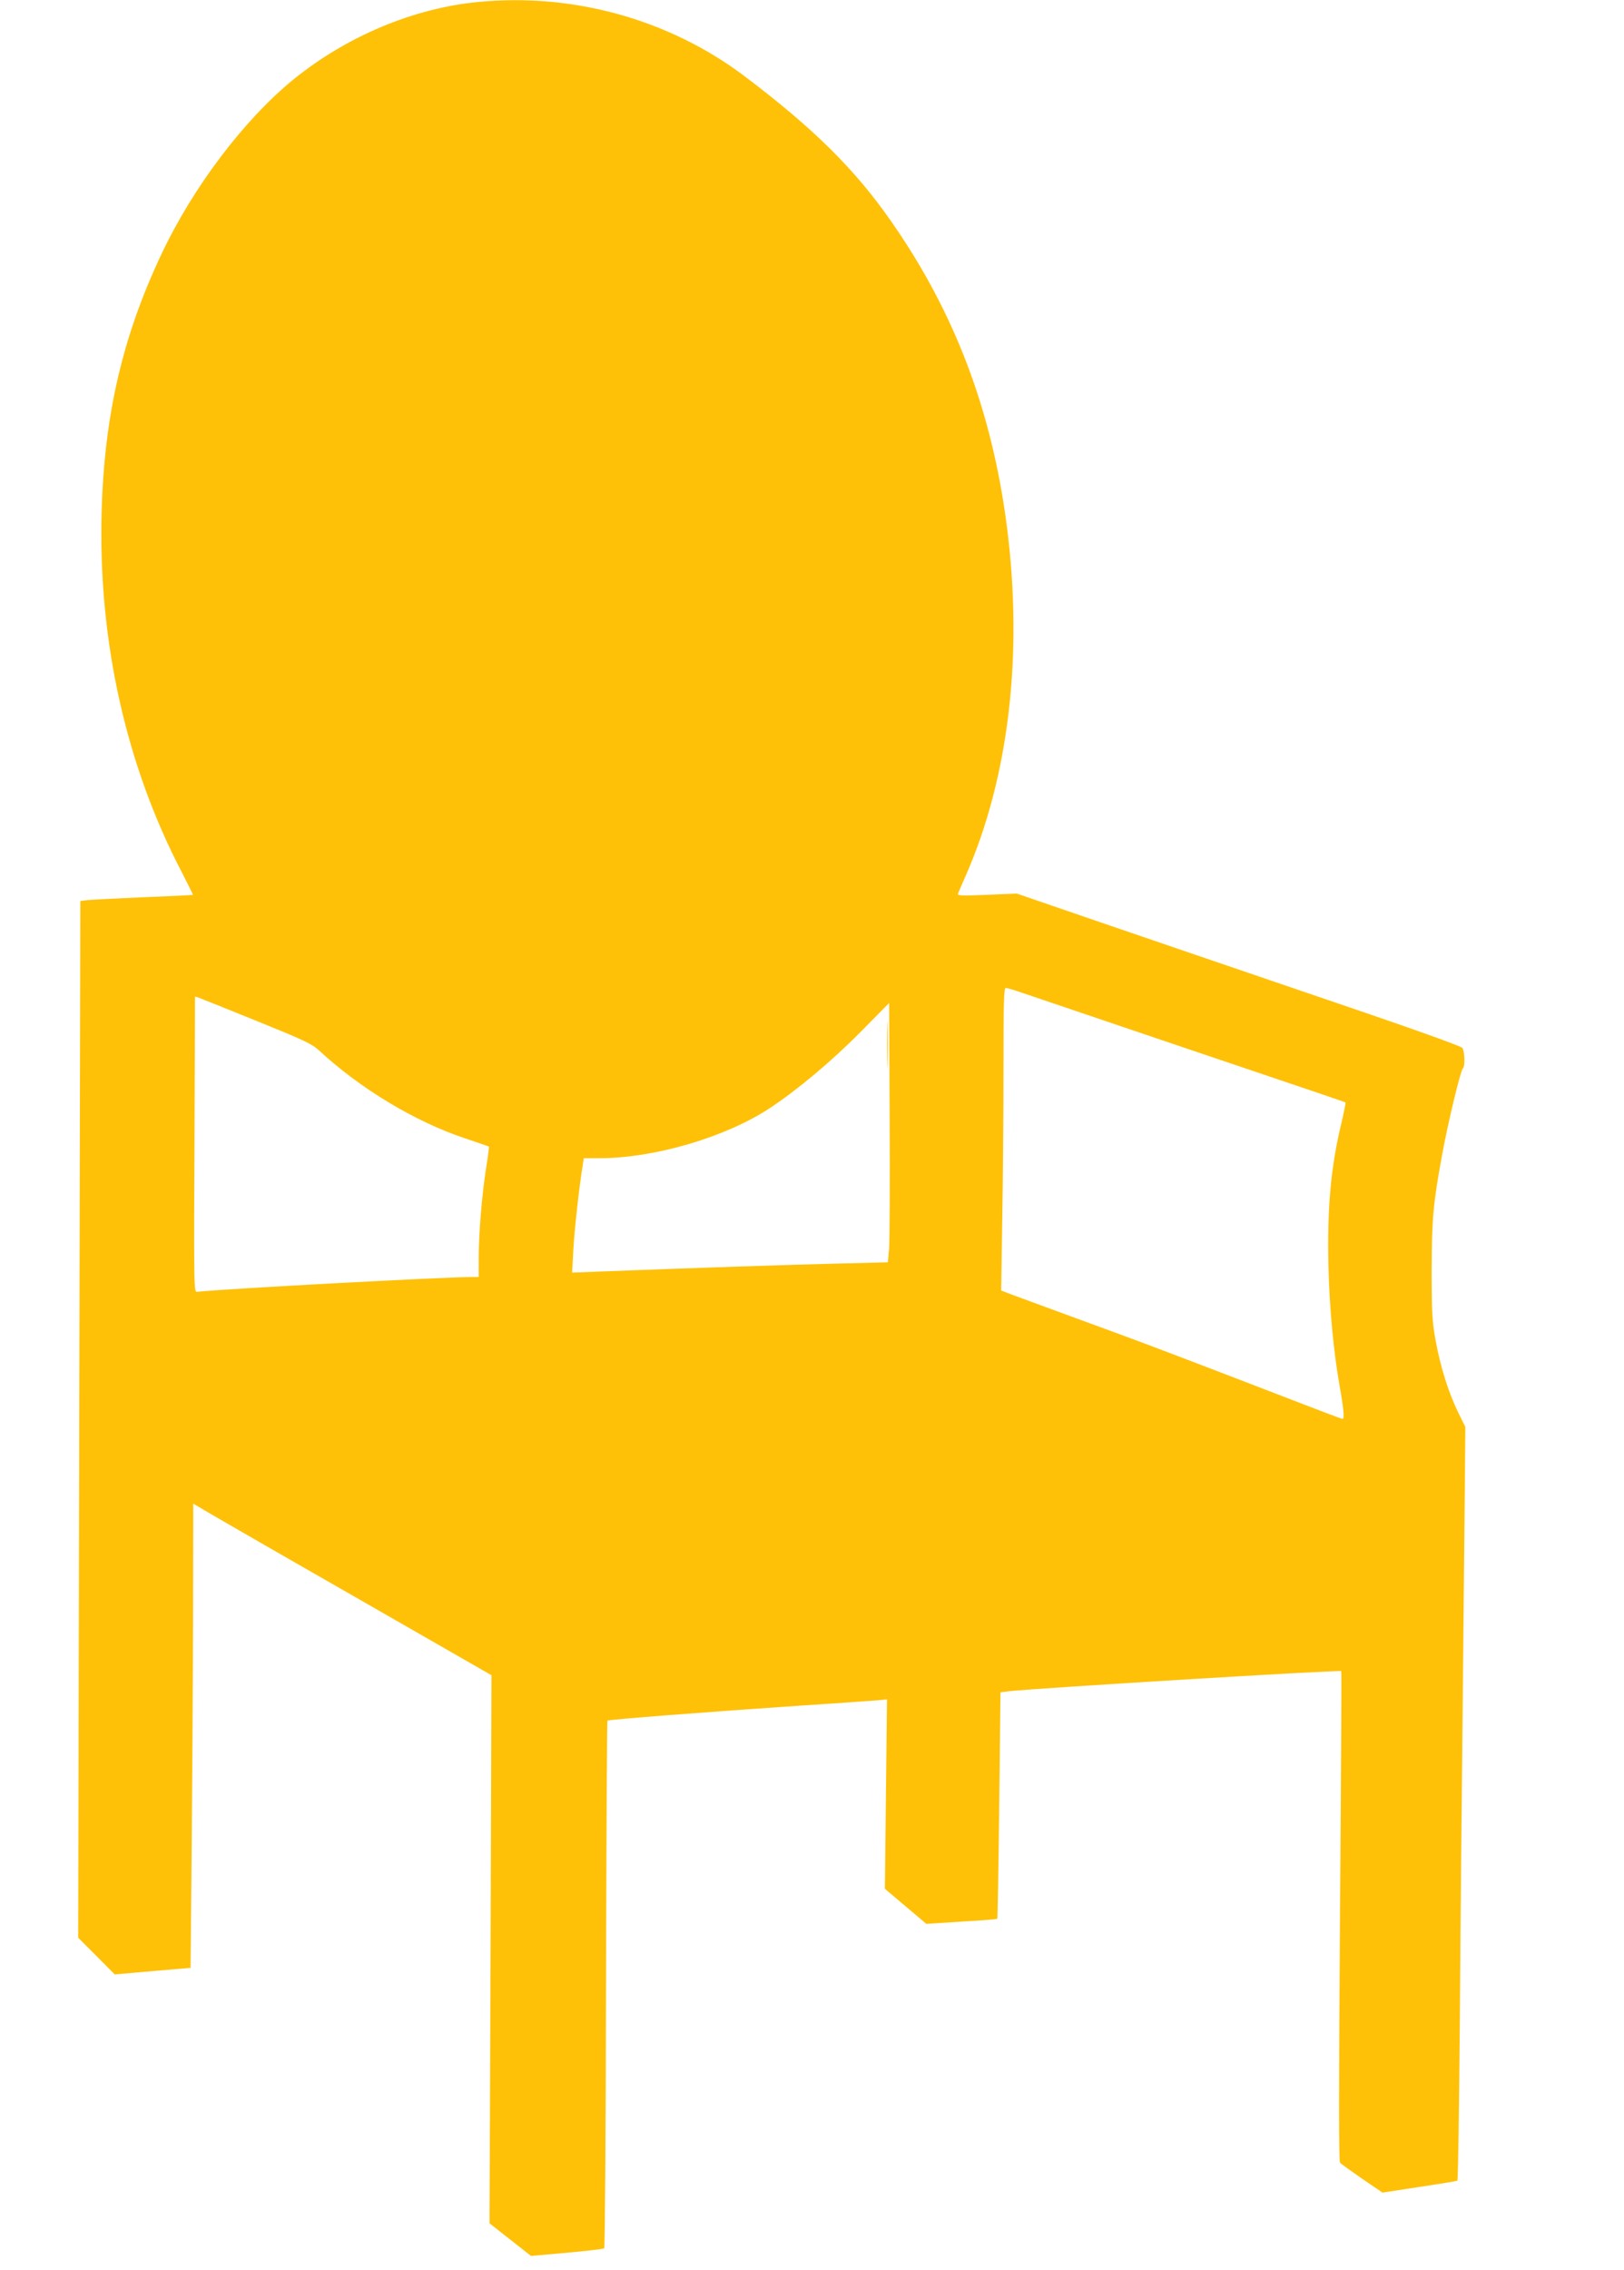 <?xml version="1.0" standalone="no"?>
<!DOCTYPE svg PUBLIC "-//W3C//DTD SVG 20010904//EN"
 "http://www.w3.org/TR/2001/REC-SVG-20010904/DTD/svg10.dtd">
<svg version="1.0" xmlns="http://www.w3.org/2000/svg"
 width="916pt" height="1280pt" viewBox="0 0 916 1280"
 preserveAspectRatio="xMidYMid meet">
<g transform="translate(0,1280) scale(0.1,-0.1)"
fill="#ffc107" stroke="none">
<path d="M2698 12789 c-365 -35 -742 -193 -1043 -437 -278 -227 -566 -606
-745 -986 -219 -464 -322 -907 -337 -1456 -19 -723 137 -1424 453 -2029 35
-68 63 -125 62 -126 -2 -2 -131 -8 -288 -14 -157 -7 -299 -14 -316 -17 l-31
-4 -6 -2923 -6 -2922 103 -103 103 -104 214 19 214 18 6 655 c3 360 7 949 8
1308 l1 654 38 -22 c74 -45 607 -351 1121 -645 l523 -300 -5 -1545 -6 -1545
76 -60 c42 -33 95 -74 117 -92 l41 -32 203 18 c111 10 206 21 210 25 4 4 9
674 10 1489 2 815 6 1484 8 1486 6 6 559 49 1109 86 204 13 392 27 419 29 l49
5 -6 -534 -6 -534 117 -99 117 -99 198 13 c109 6 200 13 202 16 2 2 7 290 11
640 l7 637 51 6 c167 18 1863 121 1871 113 2 -2 -1 -624 -7 -1381 -7 -987 -7
-1381 0 -1390 6 -7 63 -48 125 -91 l115 -78 208 32 c114 17 211 33 214 35 4 2
10 408 14 902 3 494 11 1290 16 1768 5 479 10 1030 12 1225 l3 355 -42 85
c-54 112 -99 255 -126 404 -19 106 -22 155 -22 396 1 290 8 374 61 660 32 174
103 468 115 476 13 8 11 98 -3 116 -7 9 -240 93 -518 188 -531 181 -1563 533
-1835 627 l-160 55 -169 -7 c-140 -6 -168 -5 -163 6 3 8 23 55 45 104 242 552
323 1243 232 1960 -84 658 -296 1217 -657 1732 -203 291 -439 523 -823 813
-424 320 -966 471 -1502 419z m3063 -5585 c41 -14 405 -137 809 -274 965 -326
1014 -342 1019 -346 2 -2 -8 -52 -22 -112 -61 -251 -82 -485 -74 -817 6 -234
29 -477 63 -670 22 -121 28 -185 17 -185 -5 0 -114 41 -243 91 -553 213 -838
322 -1035 394 -298 109 -553 203 -604 222 l-44 17 6 395 c4 218 7 602 7 854 0
373 2 457 13 457 8 0 47 -12 88 -26z m-4314 -160 c264 -107 312 -129 352 -166
233 -216 545 -404 827 -497 71 -24 130 -44 132 -46 1 -1 -6 -58 -17 -126 -23
-147 -41 -365 -41 -507 l0 -102 -42 0 c-156 0 -1385 -66 -1543 -83 -23 -2 -22
-36 -17 1099 l2 565 21 -6 c11 -4 158 -63 326 -131z m3568 -1280 l-7 -81 -281
-7 c-254 -6 -826 -25 -1316 -44 l-184 -7 7 130 c6 111 32 349 53 477 l6 38 88
0 c310 0 712 118 962 283 153 101 348 264 507 425 l165 167 3 -650 c2 -357 0
-686 -3 -731z"/>
<path d="M5004 6910 c0 -118 2 -167 3 -107 2 59 2 155 0 215 -1 59 -3 10 -3
-108z"/>
</g>
</svg>
